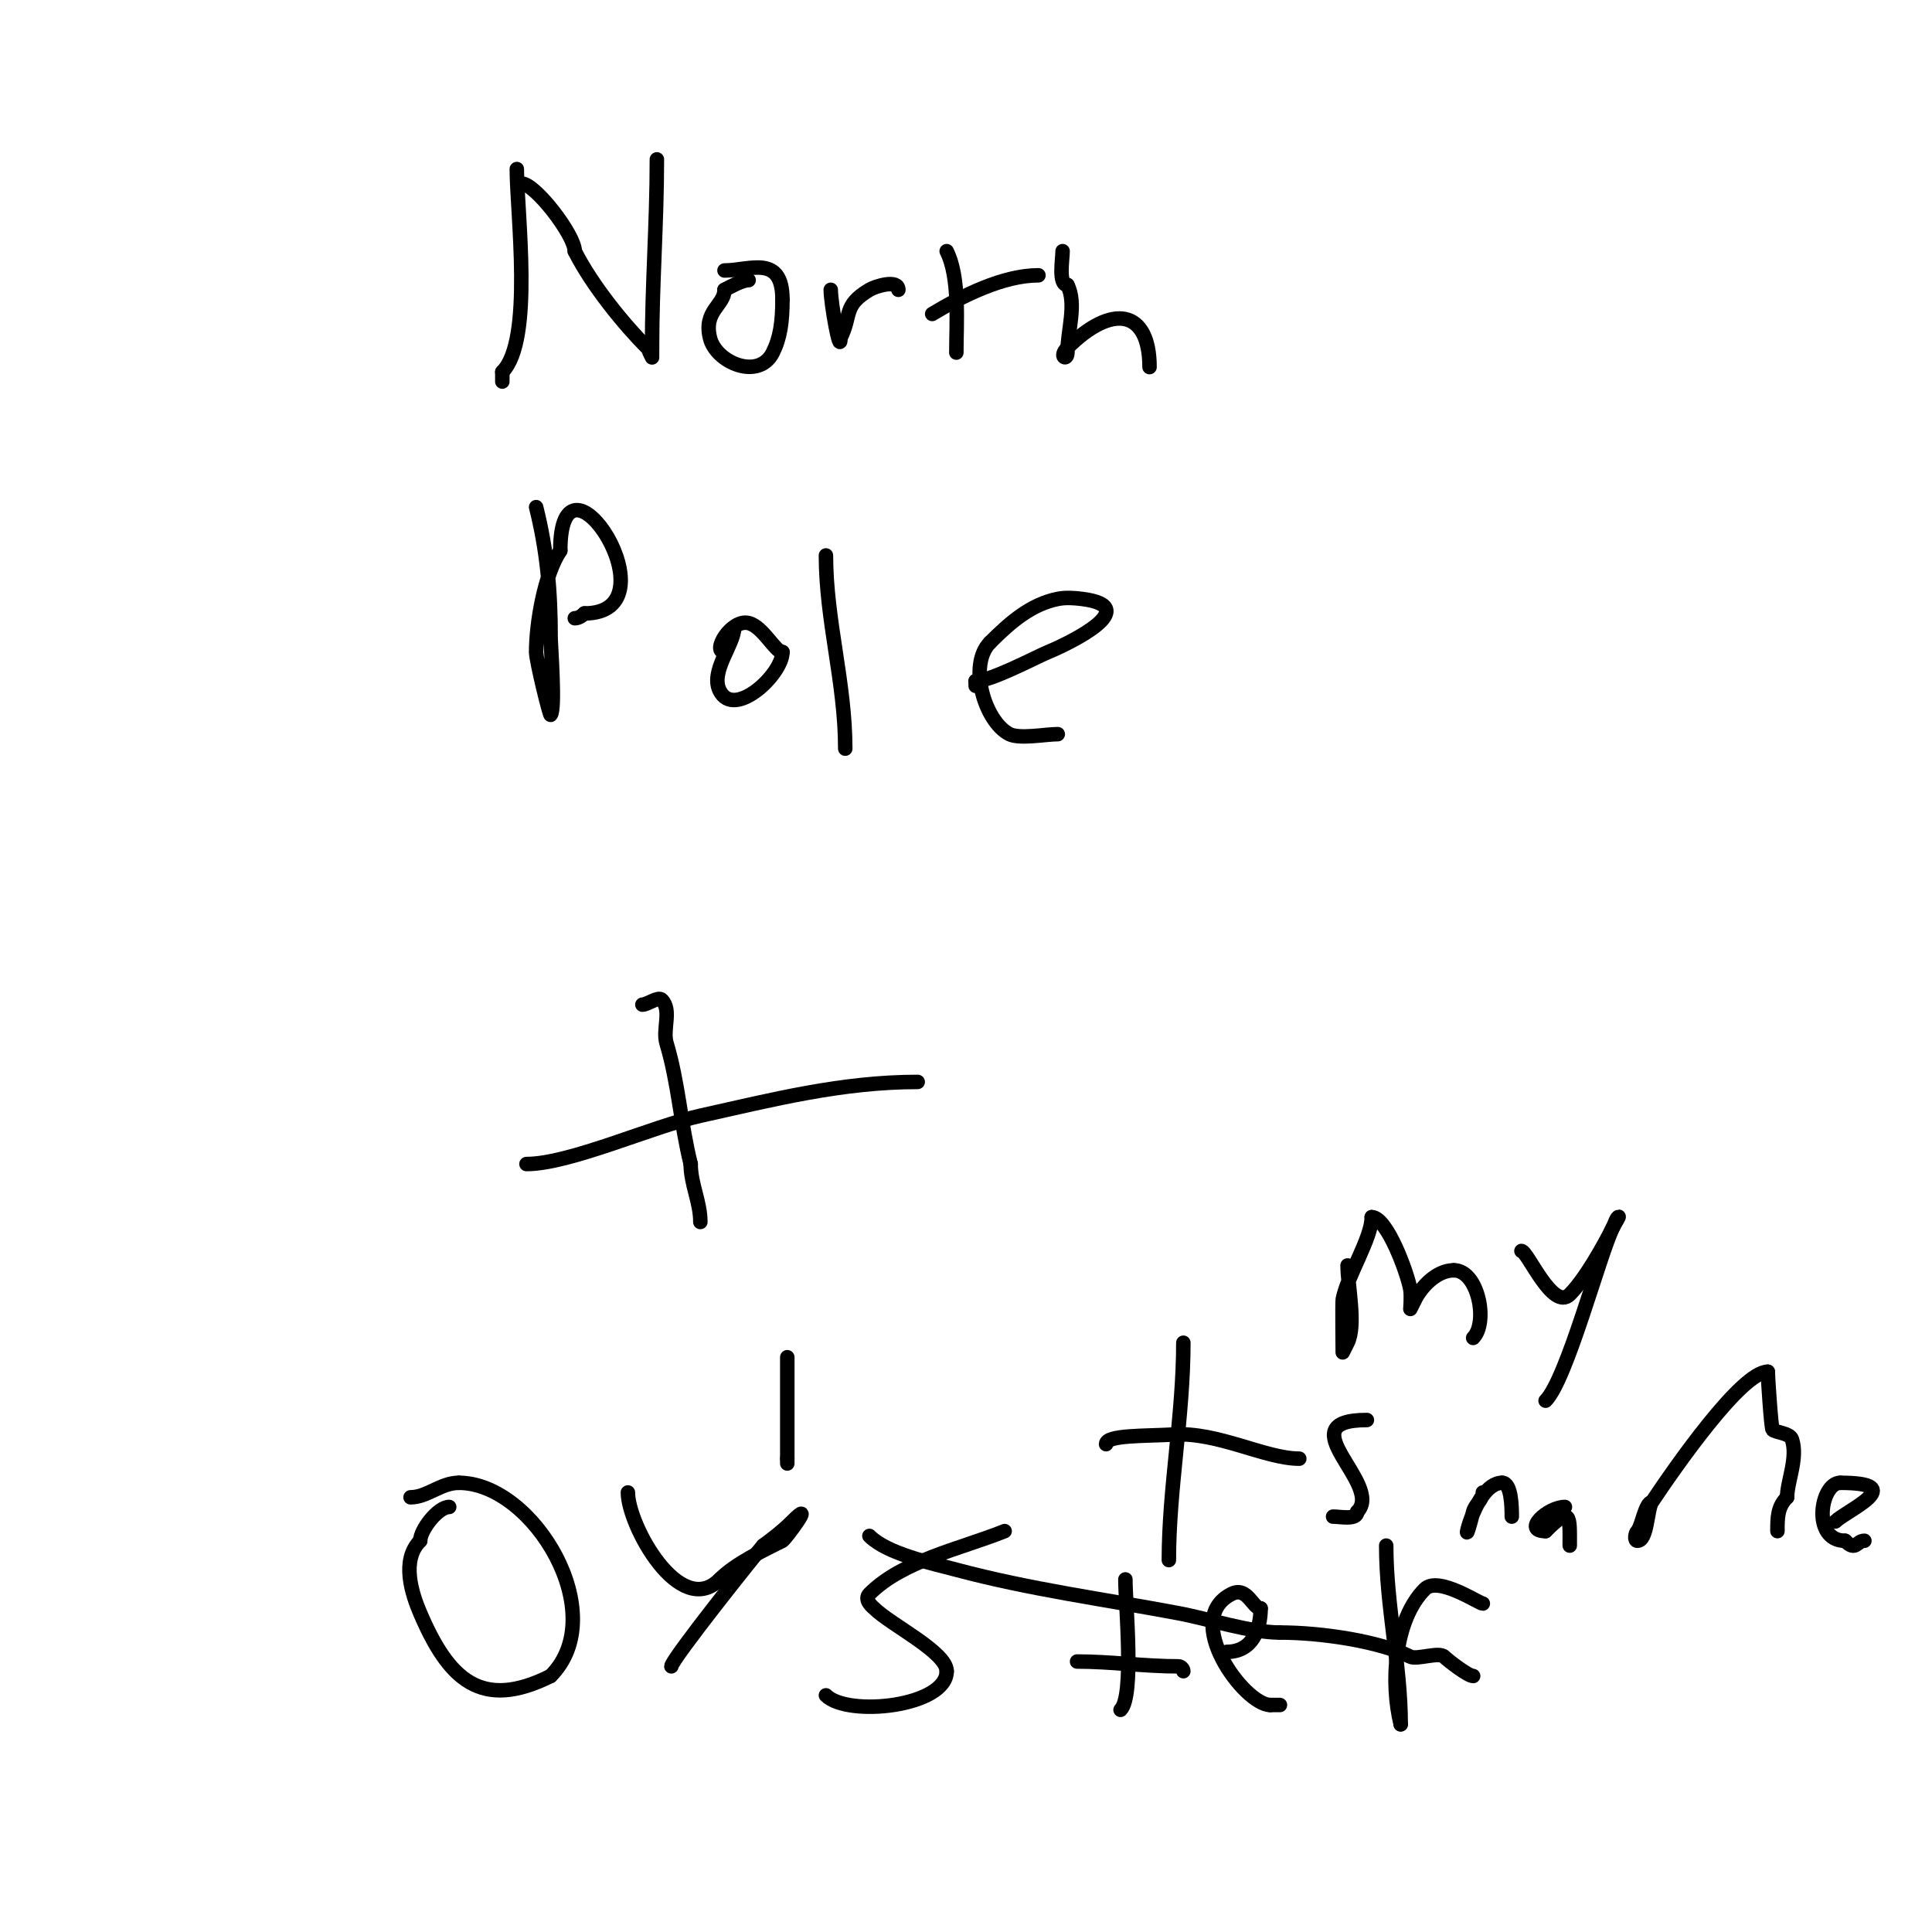 <svg viewBox='0 0 400 400' version='1.1' xmlns='http://www.w3.org/2000/svg' xmlns:xlink='http://www.w3.org/1999/xlink'><g fill='none' stroke='#000000' stroke-width='3' stroke-linecap='round' stroke-linejoin='round'><path d='M107,35c0,9.099 3.488,35.512 -3,42'/><path d='M104,77c0,0.667 0,1.333 0,2'/><path d='M108,38c2.767,0 11,10.651 11,14'/><path d='M119,52c3.555,7.11 10.341,15.341 15,20c0.1,0.1 1,2 1,2c0,0 0,-1.333 0,-2'/><path d='M135,72c0,-13.303 1,-25.731 1,-39'/><path d='M150,56c5.21,0 12,-3.442 12,6'/><path d='M162,62c0,4.776 -0.502,8.005 -2,11c-2.895,5.789 -11.722,2.112 -13,-3c-1.42,-5.68 3,-6.755 3,-10'/><path d='M150,60c1.317,-0.658 3.646,-2 5,-2'/><path d='M172,60c0,2.861 2,13.8 2,10'/><path d='M174,70c2.418,-4.836 0.463,-6.678 6,-10c1.237,-0.742 6,-2.234 6,0'/><path d='M196,52c2.755,5.511 2,14.861 2,21'/><path d='M193,65c6.339,-3.803 14.729,-8 22,-8'/><path d='M220,52c0,1.713 -0.937,7 1,7'/><path d='M221,59c1.98,3.96 0,9.478 0,14c0,1.791 -1.902,0.902 0,-1'/><path d='M221,72c9.206,-9.206 17,-7.965 17,4'/><path d='M111,105c2.307,9.229 3,17.467 3,27c0,1.367 1.034,14.966 0,16c-0.187,0.187 -3,-11.206 -3,-13c0,-5.945 1.707,-16.061 5,-21'/><path d='M116,114c0,-24.685 24.438,13 5,13'/><path d='M121,127c-0.527,0.527 -1.255,1 -2,1'/><path d='M150,135c-2.693,0 1.377,-6.906 5,-6c2.976,0.744 5.506,6 7,6'/><path d='M162,135c0,4.65 -10.017,13.967 -13,8c-2.012,-4.023 3,-9.573 3,-13'/><path d='M171,115c0,13.452 4,26.296 4,40'/><path d='M202,142c0,-0.333 0,-0.667 0,-1'/><path d='M202,141c3.204,0 12.446,-4.948 15,-6c4.617,-1.901 19.888,-9.389 7,-11c-1.654,-0.207 -3.366,-0.327 -5,0c-5.549,1.11 -9.832,4.832 -14,9'/><path d='M205,133c-4.661,4.661 -1.103,16.448 4,19c2.104,1.052 7.538,0 10,0'/><path d='M133,208c1.088,0 3.253,-1.747 4,-1c2.134,2.134 0.133,6.109 1,9c2.468,8.228 2.922,16.687 5,25'/><path d='M143,241c0,4.193 2,7.807 2,12'/><path d='M109,241c8.963,0 26.053,-7.789 36,-10c14.943,-3.321 29.271,-7 45,-7'/><path d='M190,224'/><path d='M85,310c3.439,0 6.25,-3 10,-3'/><path d='M95,307c15.492,0 31.759,27.241 19,40'/><path d='M114,347c-14.37,7.185 -21.126,0.705 -27,-13c-1.688,-3.938 -4.036,-10.964 0,-15'/><path d='M87,319c0,-2.242 3.661,-7 6,-7'/><path d='M130,309c0,6.75 10.722,26.278 19,18'/><path d='M149,327c3.286,-3.286 8.807,-5.904 13,-8c0.555,-0.278 7.134,-9.134 2,-4c-1.973,1.973 -3.597,3.198 -6,5'/><path d='M158,320c-1.616,1.847 -19,23.639 -19,25'/><path d='M208,317c-9.454,3.782 -21.102,6.102 -28,13c-1.255,1.255 0.844,2.844 1,3c3.365,3.365 15,9.05 15,13'/><path d='M196,346c0,7.335 -20.461,9.539 -25,5'/><path d='M233,327c0,5.257 1.881,24.119 -1,27'/><path d='M223,344c6.98,0 13.92,1 21,1c0.471,0 1,0.529 1,1'/><path d='M254,342c5.251,0 7,-4.598 7,-9'/><path d='M261,333c-1.659,0 -2.752,-4.624 -6,-3c-10.472,5.236 2.649,23 8,23'/><path d='M263,353c0.667,0 1.333,0 2,0'/><path d='M287,320c0,12.563 3,24.629 3,37'/><path d='M290,357c-2.16,-8.638 -1.35,-21.65 5,-28c2.76,-2.76 11.241,3 12,3'/><path d='M180,318c3.727,3.727 12.848,5.626 18,7c15.328,4.087 30.22,6.041 46,9c6.288,1.179 14.83,4 21,4'/><path d='M265,338c8.696,0 20.665,1.832 27,5c1.338,0.669 5.952,-1.048 7,0c0.709,0.709 4.927,4 6,4'/><path d='M279,262c0,4.16 1.818,12.363 0,16c-0.333,0.667 -1,2 -1,2c0,0 -0.107,-10.467 0,-11c0.991,-4.954 6,-12.676 6,-17'/><path d='M284,252c3.206,0 7.465,11.787 8,15c0.219,1.315 0,4 0,4c0,0 0.667,-1.333 1,-2c1.242,-2.483 4.376,-6 8,-6'/><path d='M301,263c5.07,0 7.149,10.851 4,14'/><path d='M245,278c0,15.121 -3,30.258 -3,45'/><path d='M229,299c0,-1.939 8.015,-1.648 14,-2c9.2,-0.541 18.946,5 26,5'/><path d='M315,259c1.245,0 6.48,12.52 10,9c3.105,-3.105 6.855,-9.71 9,-14'/><path d='M334,254c0.333,-0.667 0.473,-1.473 1,-2c0.527,-0.527 -0.667,1.333 -1,2c-2.797,5.593 -9.607,31.607 -14,36'/><path d='M283,294c-16.854,0 3.666,13.334 -2,19'/><path d='M281,313c0,1.757 -3.42,1 -5,1'/><path d='M307,309c0,1.491 -1.638,2.554 -2,4c-3.082,12.329 -0.312,-6 6,-6'/><path d='M311,307c1.923,0 2,4.991 2,7'/><path d='M324,312c-3.538,0 -8.958,5 -4,5'/><path d='M320,317c5.313,-5.313 5,-3.249 5,3'/><path d='M342,311c-1.352,0 -2.1,5.1 -3,6c-0.471,0.471 -0.667,2 0,2c2.065,0 2.043,-6.564 3,-8c4.826,-7.239 18.578,-27 24,-27'/><path d='M366,284c0,0.991 0.706,11.706 1,12c0.577,0.577 3.56,0.679 4,2c1.292,3.877 -1,8.722 -1,12'/><path d='M370,310c-1.987,1.987 -2,4.177 -2,7'/><path d='M380,315c2.24,-2.24 15.587,-8 1,-8'/><path d='M381,307c-4.087,0 -5.993,12 1,12'/><path d='M382,319c2.29,2.29 2.34,0 4,0'/><path d='M163,281c0,7 0,14 0,21'/><path d='M163,302l0,1'/></g>
</svg>
